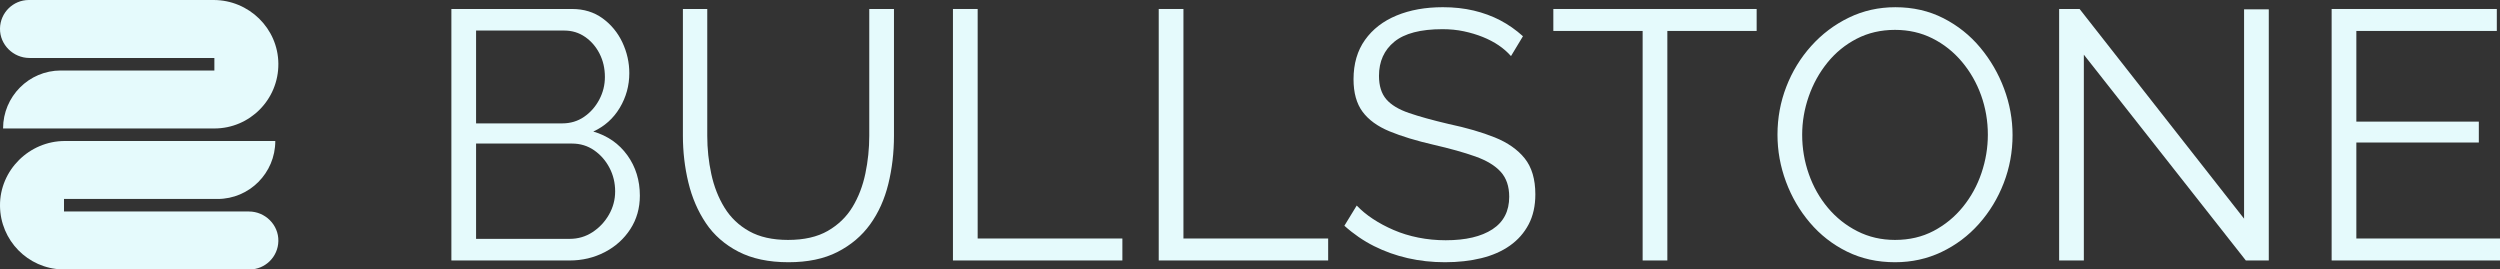 <svg xmlns="http://www.w3.org/2000/svg" width="1067" height="115" viewBox="0 0 1067 115" fill="none"><rect x="0" y="0" width="1067" height="115" fill="#333333" stroke="none"/><g clip-path="url(#clip0_498_2309)"><path d="M12.57 24.741H91.496V30.089H25.967C12.351 30.089 1.312 41.166 1.312 54.83H91.488C106.644 54.83 118.919 42.444 118.805 27.206C118.699 12.089 106.212 0 91.147 0H12.328C5.595 0 0.129 5.409 -8.42011e-05 12.127C-0.129 19.058 5.656 24.741 12.57 24.741Z" fill="#E5FAFC"></path><path d="M106.242 90.267H27.317V84.919H92.838C106.454 84.919 117.493 73.842 117.493 60.178H27.673C12.51 60.178 -0.136 72.632 -4.33321e-06 87.848C0.136 102.607 11.888 114.574 26.528 114.985V115.008H106.485C113.21 115.008 118.684 109.598 118.805 102.881C118.941 95.942 113.157 90.267 106.242 90.267Z" fill="#E5FAFC"></path><path d="M273.092 83.504C273.092 88.844 271.735 93.607 269.021 97.791C266.306 101.975 262.667 105.247 258.095 107.62C253.524 109.986 248.527 111.173 243.107 111.173H192.65V3.834H244.176C249.195 3.834 253.539 5.173 257.208 7.844C260.87 10.514 263.683 13.945 265.647 18.122C267.603 22.306 268.589 26.666 268.589 31.2C268.589 36.54 267.231 41.478 264.517 46.012C261.803 50.546 258.042 53.924 253.22 56.138C259.346 57.949 264.191 61.327 267.755 66.264C271.31 71.209 273.092 76.953 273.092 83.504ZM203.189 13.055V52.661H239.945C243.463 52.661 246.571 51.733 249.286 49.862C252 47.998 254.153 45.556 255.76 42.528C257.368 39.508 258.171 36.282 258.171 32.851C258.171 29.222 257.421 25.92 255.912 22.945C254.403 19.971 252.349 17.582 249.733 15.763C247.117 13.953 244.16 13.04 240.847 13.04H203.189V13.055ZM262.546 81.685C262.546 78.056 261.742 74.709 260.135 71.635C258.528 68.562 256.344 66.066 253.584 64.149C250.825 62.24 247.686 61.273 244.168 61.273H203.189V101.945H243.114C246.731 101.945 249.991 100.986 252.91 99.069C255.821 97.16 258.156 94.664 259.915 91.591C261.666 88.517 262.546 85.215 262.546 81.685Z" fill="#E5FAFC"></path><path d="M336.513 111.919C328.074 111.919 320.94 110.405 315.117 107.385C309.295 104.364 304.67 100.309 301.258 95.212C297.846 90.122 295.359 84.356 293.798 77.904C292.236 71.453 291.462 64.803 291.462 57.949V3.834H301.857V57.956C301.857 63.503 302.433 68.942 303.586 74.283C304.738 79.624 306.626 84.409 309.234 88.647C311.842 92.876 315.36 96.231 319.78 98.696C324.2 101.169 329.72 102.401 336.354 102.401C343.185 102.401 348.833 101.116 353.299 98.544C357.764 95.973 361.282 92.572 363.845 88.342C366.407 84.112 368.235 79.35 369.341 74.055C370.448 68.767 371.002 63.396 371.002 57.956V3.834H381.548V57.956C381.548 65.115 380.744 71.963 379.137 78.513C377.53 85.063 374.944 90.807 371.381 95.745C367.818 100.682 363.17 104.615 357.446 107.537C351.729 110.466 344.747 111.919 336.513 111.919Z" fill="#E5FAFC"></path><path d="M406.719 111.166V3.834H417.265V101.793H479.033V111.166H406.719Z" fill="#E5FAFC"></path><path d="M494.545 111.166V3.834H505.091V101.793H566.859V111.166H494.545Z" fill="#E5FAFC"></path><path d="M644.89 23.942C643.381 22.23 641.622 20.693 639.613 19.331C637.604 17.97 635.345 16.791 632.835 15.779C630.326 14.774 627.642 13.968 624.776 13.359C621.91 12.751 618.877 12.454 615.663 12.454C606.322 12.454 599.468 14.242 595.101 17.81C590.734 21.378 588.551 26.239 588.551 32.371C588.551 36.601 589.582 39.918 591.636 42.338C593.691 44.749 596.936 46.712 601.356 48.226C605.776 49.74 611.402 51.3 618.225 52.905C625.86 54.518 632.433 56.427 637.96 58.641C643.48 60.855 647.756 63.852 650.766 67.626C653.776 71.4 655.285 76.504 655.285 82.948C655.285 87.878 654.329 92.154 652.419 95.775C650.508 99.396 647.847 102.417 644.435 104.828C641.023 107.24 636.952 109.028 632.236 110.184C627.513 111.341 622.342 111.919 616.717 111.919C611.189 111.919 605.89 111.341 600.825 110.177C595.753 109.02 590.962 107.308 586.435 105.034C581.917 102.767 577.694 99.868 573.781 96.346L579.051 87.726C580.961 89.742 583.243 91.636 585.905 93.394C588.566 95.159 591.53 96.749 594.79 98.156C598.05 99.571 601.568 100.652 605.336 101.405C609.105 102.158 612.994 102.538 617.012 102.538C625.549 102.538 632.198 100.979 636.975 97.859C641.744 94.74 644.132 90.115 644.132 83.983C644.132 79.555 642.926 76.01 640.515 73.34C638.104 70.677 634.488 68.486 629.666 66.774C624.844 65.062 618.915 63.404 611.887 61.791C604.457 60.079 598.179 58.169 593.054 56.054C587.929 53.94 584.093 51.147 581.53 47.678C578.967 44.209 577.686 39.599 577.686 33.862C577.686 27.221 579.316 21.614 582.584 17.034C585.844 12.454 590.34 8.985 596.064 6.619C601.788 4.253 608.361 3.074 615.799 3.074C620.515 3.074 624.912 3.553 628.984 4.511C633.047 5.47 636.816 6.855 640.28 8.665C643.745 10.476 646.983 12.751 650 15.467L644.89 23.942Z" fill="#E5FAFC"></path><path d="M749.737 13.207H711.624V111.166H701.078V13.207H662.965V3.834H749.737V13.207Z" fill="#E5FAFC"></path><path d="M808.791 111.919C801.262 111.919 794.431 110.405 788.305 107.385C782.179 104.364 776.902 100.256 772.49 95.067C768.07 89.879 764.658 84.036 762.247 77.531C759.836 71.027 758.63 64.355 758.63 57.5C758.63 50.349 759.881 43.517 762.399 37.02C764.908 30.523 768.449 24.726 773.02 19.636C777.592 14.546 782.937 10.514 789.063 7.539C795.189 4.565 801.816 3.081 808.95 3.081C816.479 3.081 823.31 4.648 829.436 7.768C835.562 10.894 840.808 15.079 845.175 20.313C849.542 25.555 852.931 31.398 855.342 37.849C857.753 44.3 858.959 50.904 858.959 57.652C858.959 64.811 857.7 71.635 855.191 78.132C852.681 84.629 849.163 90.427 844.645 95.516C840.126 100.606 834.804 104.615 828.678 107.537C822.552 110.466 815.918 111.919 808.791 111.919ZM769.169 57.5C769.169 63.343 770.124 68.965 772.035 74.359C773.938 79.753 776.652 84.538 780.17 88.722C783.688 92.907 787.881 96.231 792.748 98.696C797.615 101.169 802.968 102.401 808.791 102.401C814.917 102.401 820.414 101.116 825.289 98.544C830.156 95.973 834.326 92.549 837.791 88.266C841.256 83.983 843.894 79.175 845.698 73.826C847.503 68.486 848.413 63.046 848.413 57.5C848.413 51.657 847.457 46.065 845.547 40.717C843.636 35.376 840.899 30.591 837.336 26.354C833.773 22.124 829.58 18.799 824.758 16.38C819.936 13.96 814.614 12.751 808.791 12.751C802.763 12.751 797.32 14.014 792.445 16.532C787.57 19.05 783.407 22.451 779.943 26.734C776.478 31.017 773.817 35.833 771.959 41.174C770.102 46.514 769.169 51.962 769.169 57.5Z" fill="#E5FAFC"></path><path d="M889.384 23.333V111.166H878.838V3.834H887.572L957.771 93.325V3.987H968.317V111.166H958.521L889.384 23.333Z" fill="#E5FAFC"></path><path d="M1067 101.793V111.166H995.141V3.834H1065.64V13.207H1005.69V51.908H1057.96V60.825H1005.69V101.793H1067Z" fill="#E5FAFC"></path></g><defs><clipPath id="clip0_498_2309"><rect width="1067" height="115" fill="white"></rect></clipPath></defs></svg>